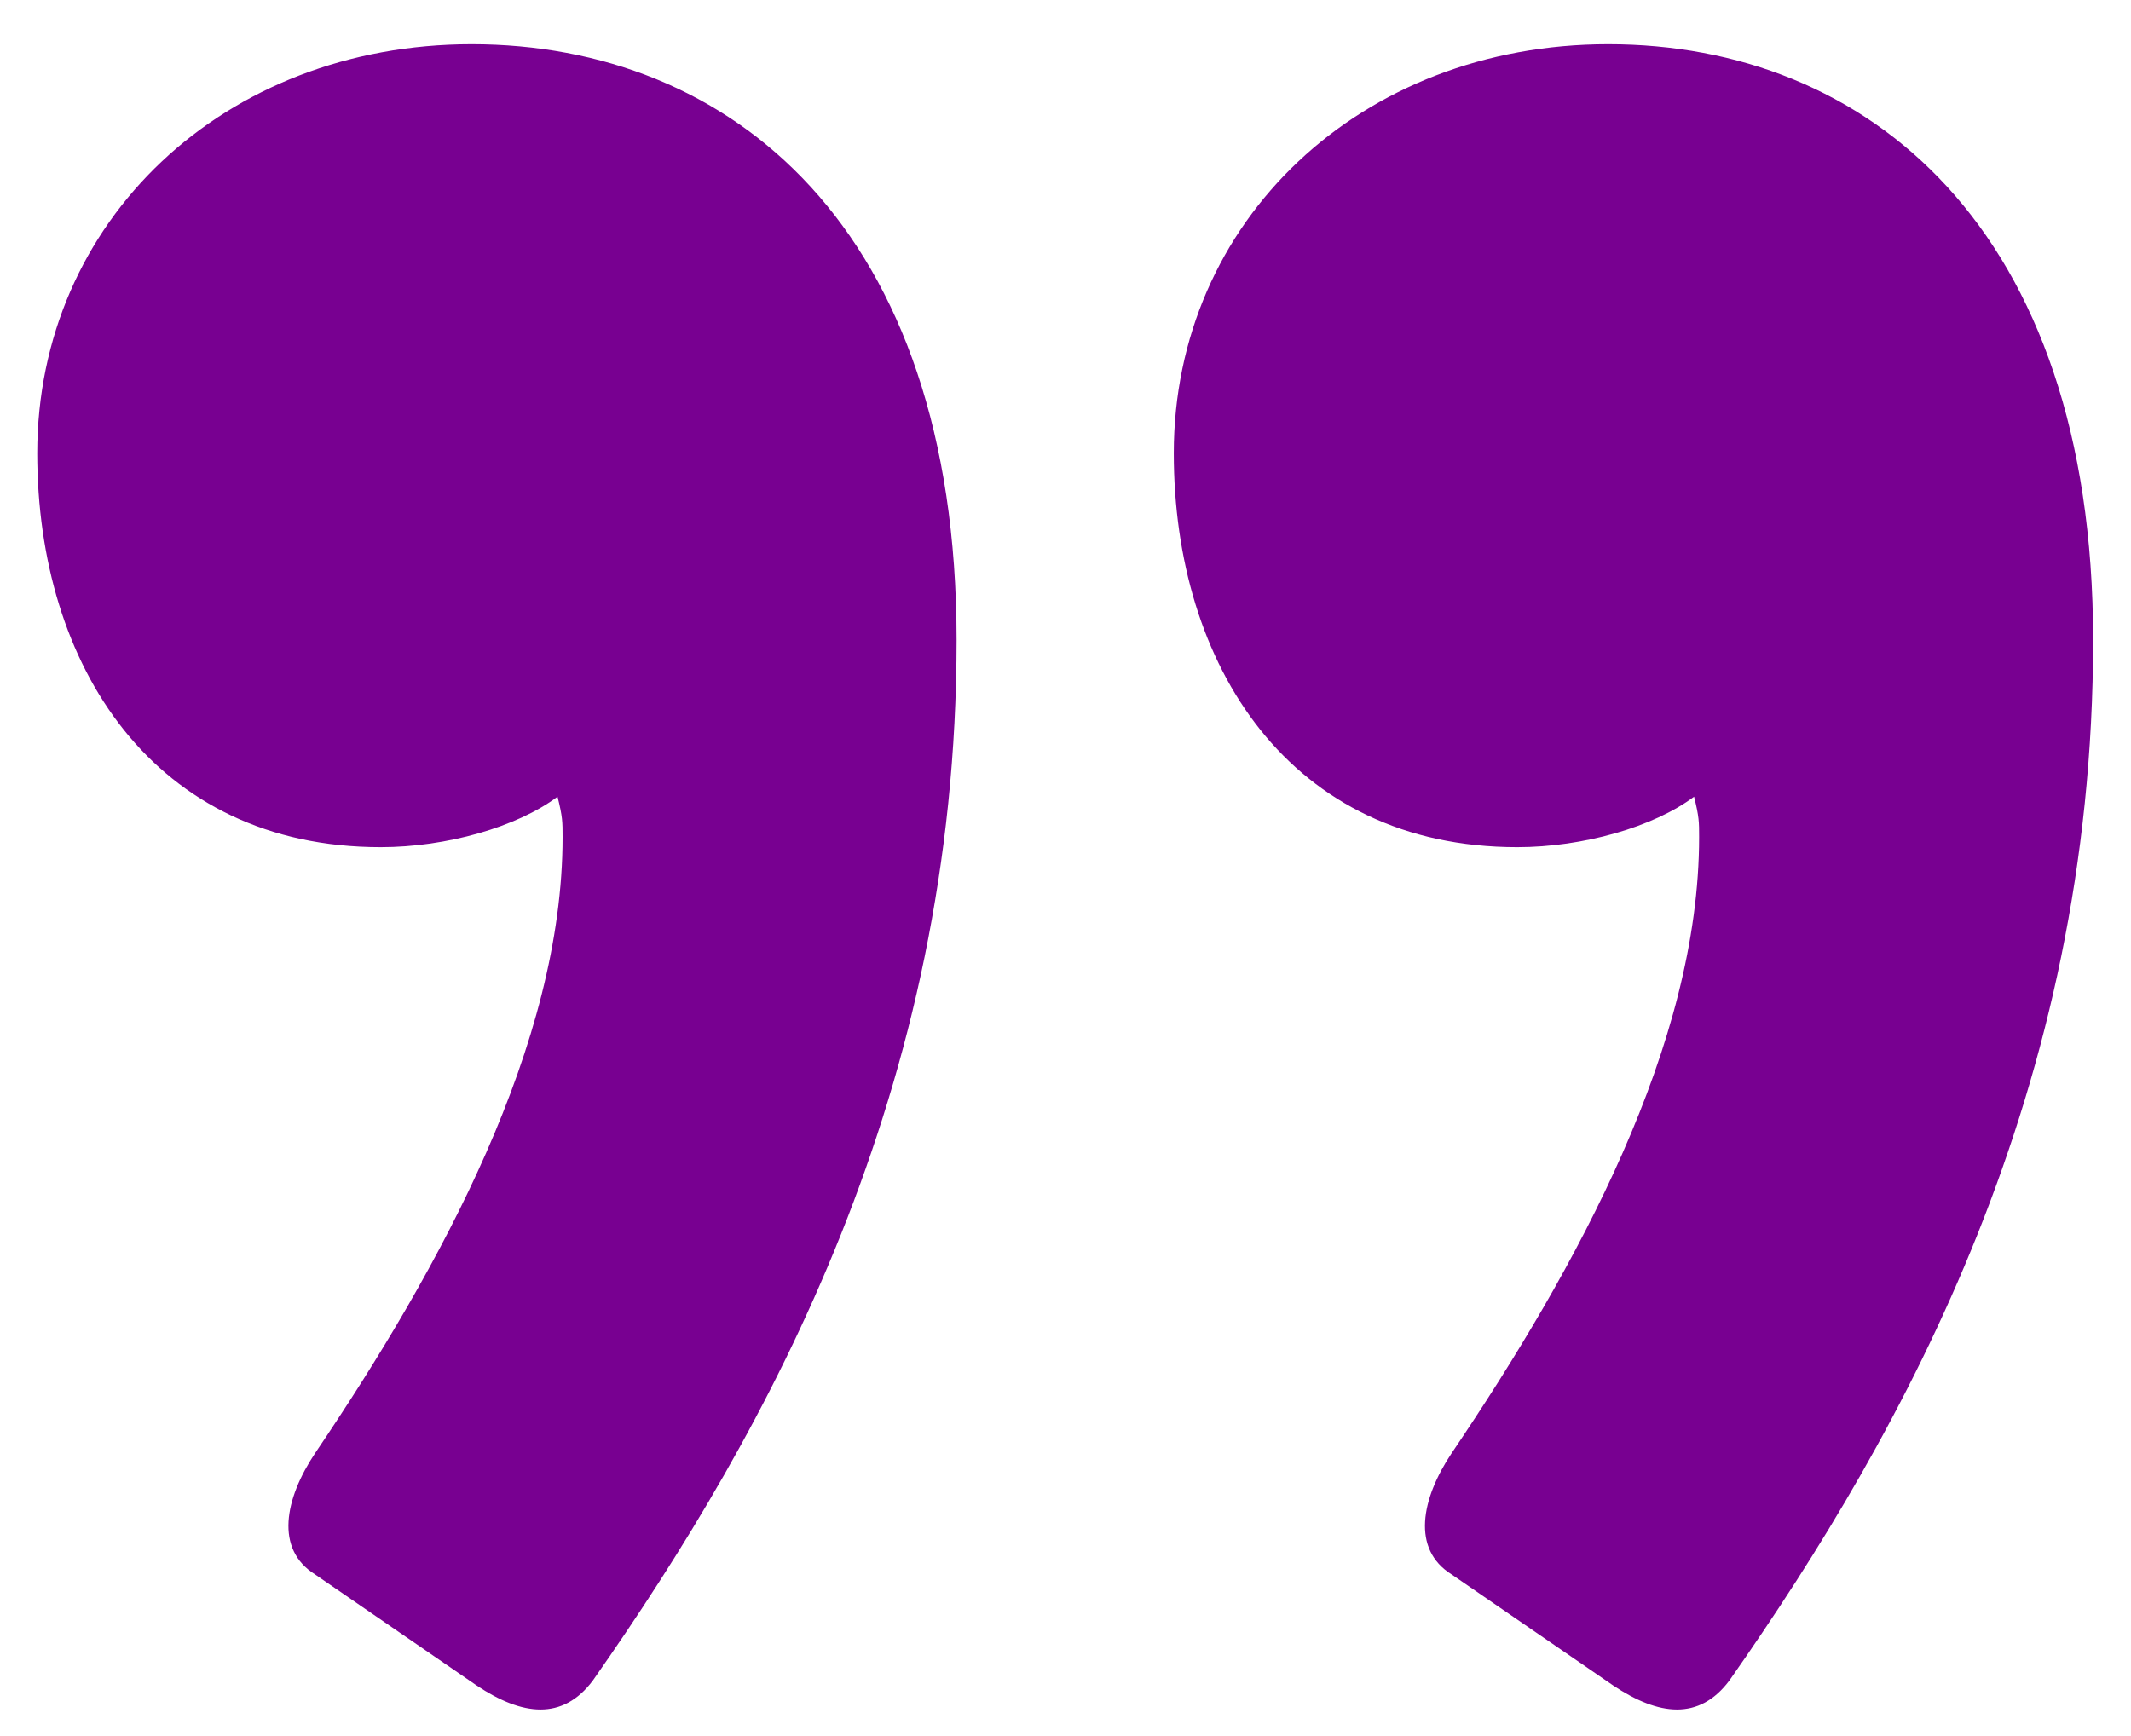 <?xml version="1.0" encoding="UTF-8"?>
<svg width="27px" height="22px" viewBox="0 0 27 22" version="1.1" xmlns="http://www.w3.org/2000/svg" xmlns:xlink="http://www.w3.org/1999/xlink">
    <!-- Generator: Sketch 47.1 (45422) - http://www.bohemiancoding.com/sketch -->
    <title>”</title>
    <desc>Created with Sketch.</desc>
    <defs></defs>
    <g id="Page-1" stroke="none" stroke-width="1" fill="none" fill-rule="evenodd">
        <path d="M0.472,5.744 C0.472,8.432 1.944,10.736 4.824,10.736 C5.656,10.736 6.552,10.48 7.064,10.096 C7.128,10.352 7.128,10.416 7.128,10.608 C7.128,13.232 5.592,16.048 3.992,18.416 C3.608,18.992 3.48,19.632 3.992,19.952 L6.04,21.36 C6.616,21.744 7.128,21.808 7.512,21.296 C9.752,18.096 12.12,13.808 12.12,8.112 C12.12,2.864 9.24,0.56 5.976,0.56 C2.84,0.56 0.472,2.8 0.472,5.744 Z M14.872,5.744 C14.872,8.432 16.344,10.736 19.224,10.736 C20.056,10.736 20.952,10.48 21.464,10.096 C21.528,10.352 21.528,10.416 21.528,10.608 C21.528,13.232 19.992,16.048 18.392,18.416 C18.008,18.992 17.88,19.632 18.392,19.952 L20.44,21.36 C21.016,21.744 21.528,21.808 21.912,21.296 C24.152,18.096 26.52,13.808 26.52,8.112 C26.52,2.864 23.64,0.56 20.376,0.56 C17.24,0.56 14.872,2.8 14.872,5.744 Z" id="”" fill="#780091"></path>
    </g>
</svg>